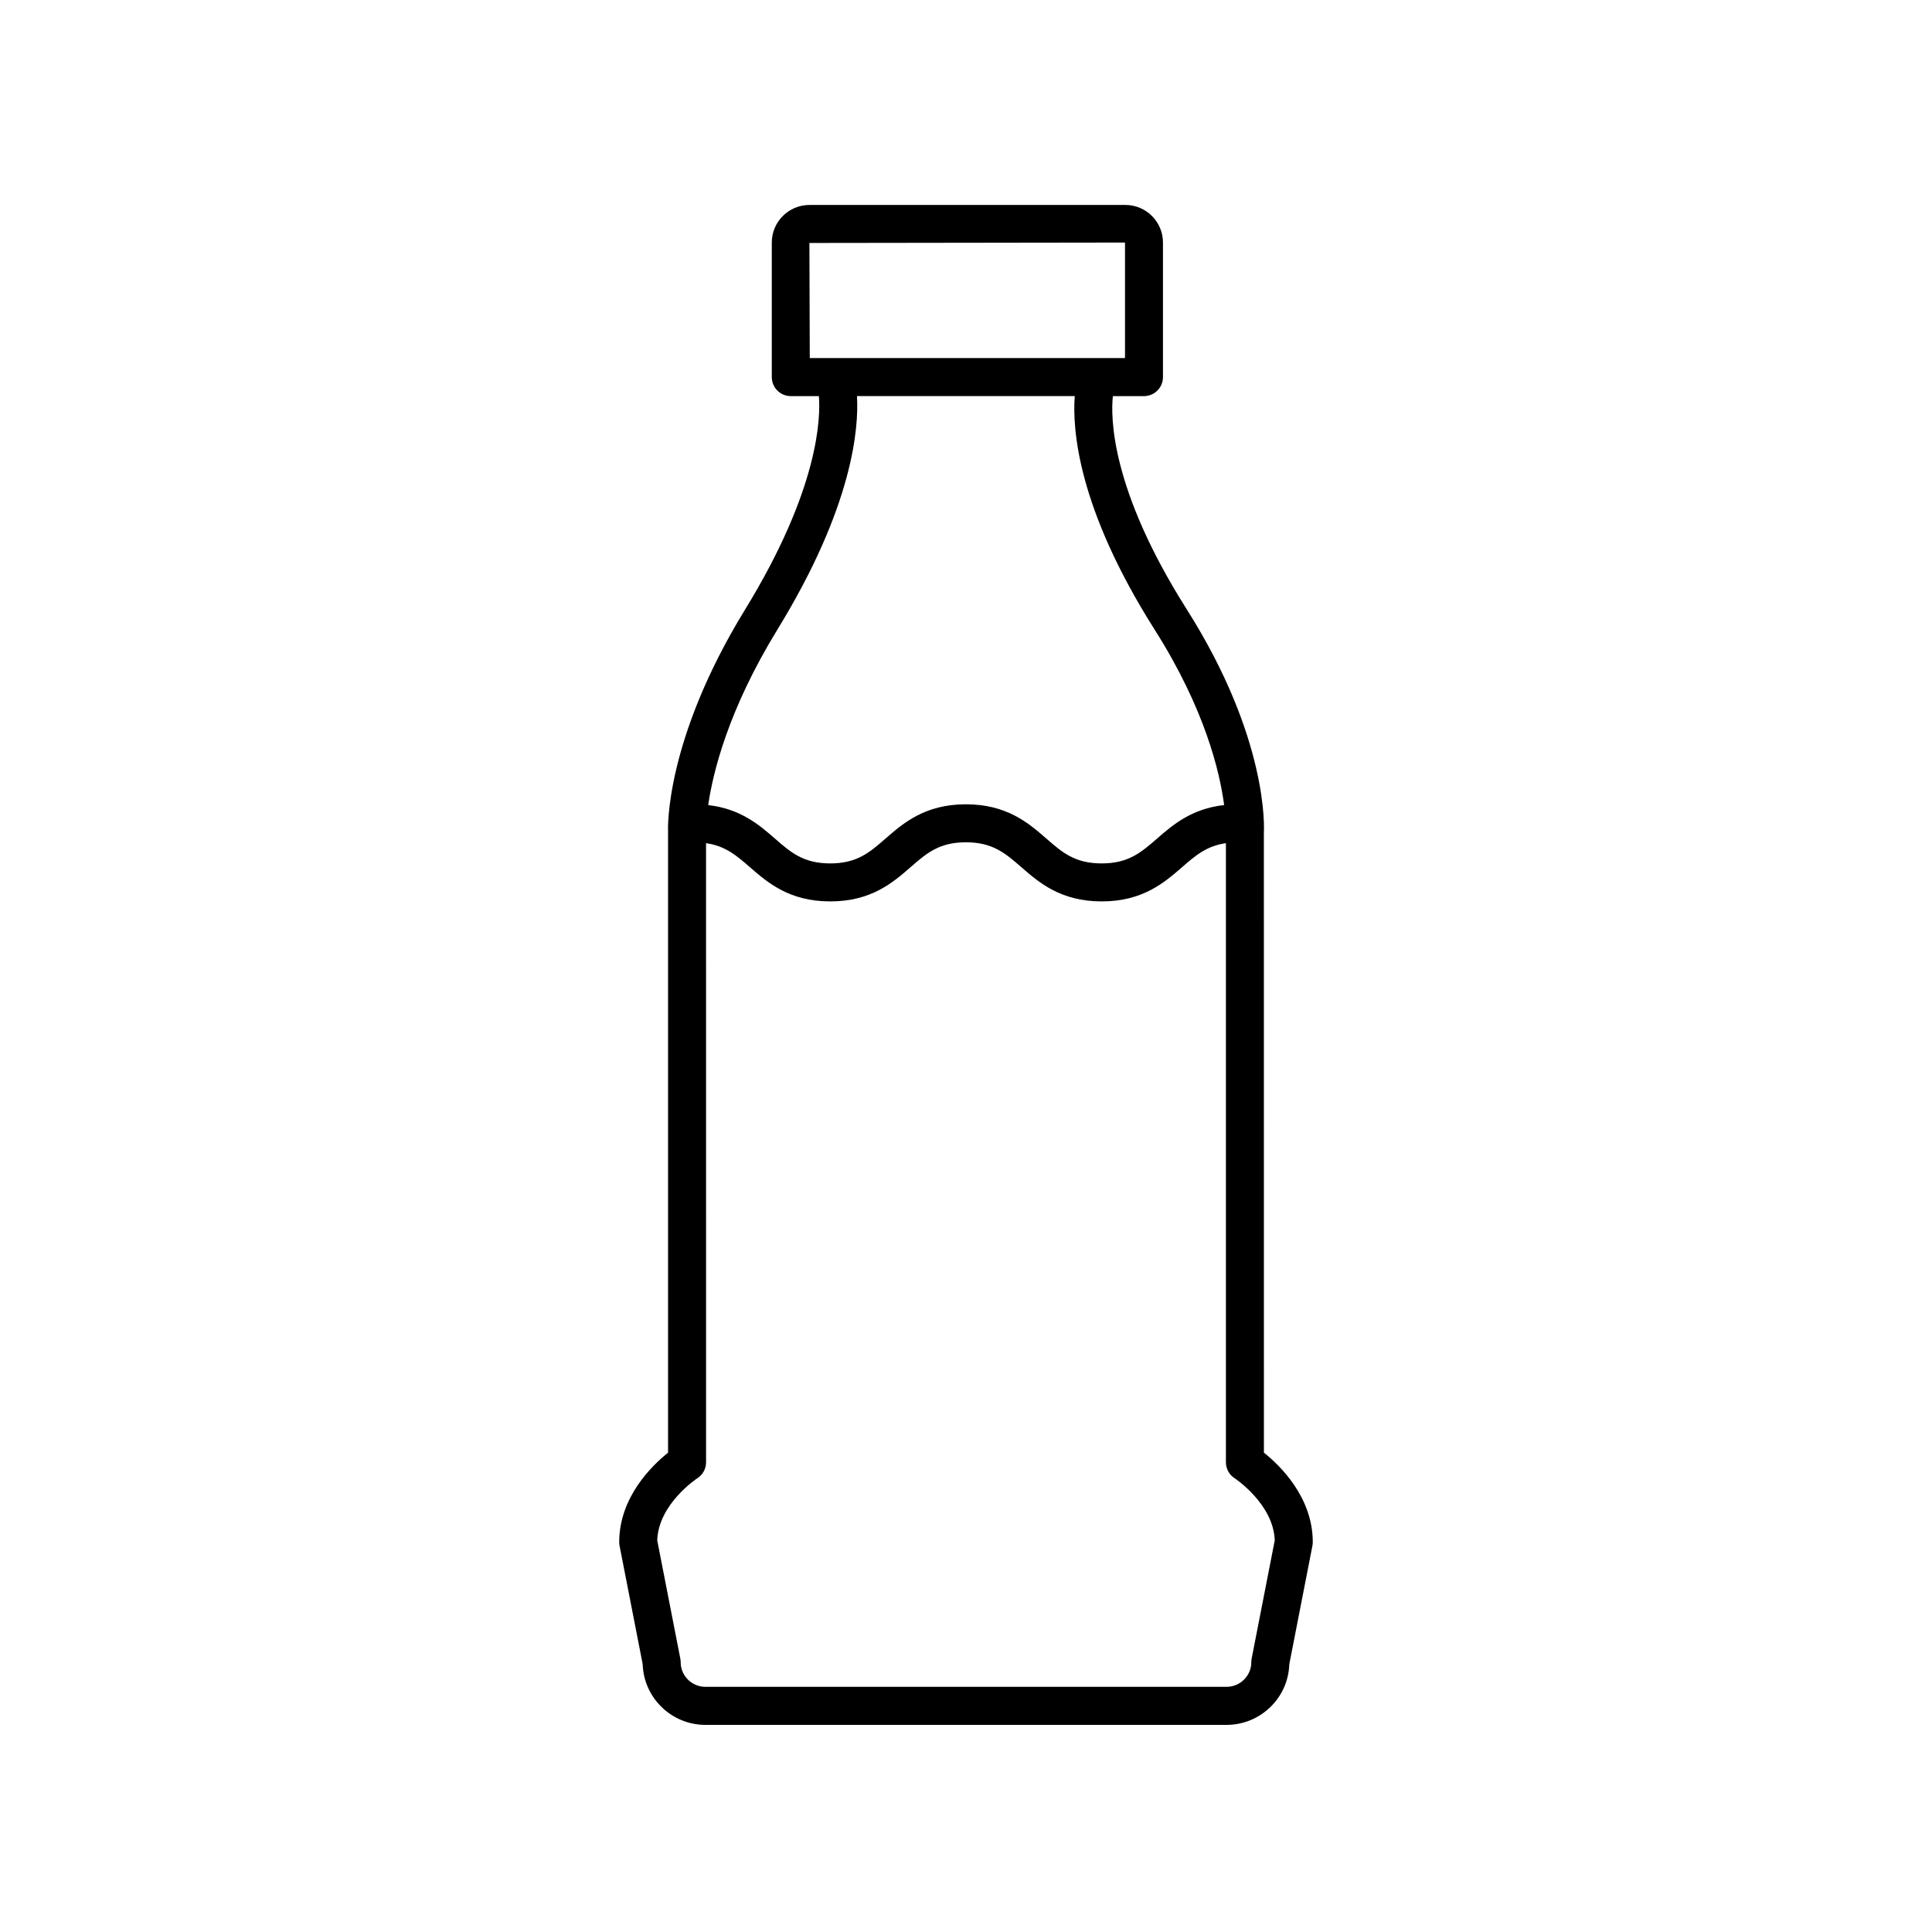 <?xml version="1.0" encoding="UTF-8"?>
<!-- Uploaded to: SVG Repo, www.svgrepo.com, Generator: SVG Repo Mixer Tools -->
<svg fill="#000000" width="800px" height="800px" version="1.1" viewBox="144 144 512 512" xmlns="http://www.w3.org/2000/svg">
 <path d="m478.95 528.97-0.012-164.25c0.062-1.004 1.324-24.898-20.449-59.258-20.262-31.98-20.145-51.094-19.566-56.488h8.238c2.785 0 5.039-2.254 5.039-5.039v-35.656c0-5.496-4.469-9.965-9.965-9.965l-83.738 0.004c-5.496 0-9.965 4.469-9.965 9.965v35.656c0 2.785 2.254 5.039 5.039 5.039h7.438c0.457 5.512 0.137 24.457-19.551 56.547-21.297 34.711-20.457 58.129-20.418 58.871v164.58c-4.289 3.426-12.945 11.805-12.945 23.703 0 0.324 0.031 0.648 0.094 0.965l6.129 31.398c0.281 8.91 7.637 16.07 16.633 16.07h138.09c9 0 16.355-7.16 16.633-16.07l6.129-31.398c0.062-0.316 0.094-0.641 0.094-0.965 0.004-11.902-8.652-20.285-12.941-23.703zm-120.45-320.58 83.637-0.113v30.617h-83.539zm-8.449 102.4c20.055-32.688 21.555-53.449 21.055-61.82h57.715c-0.652 8.512 0.625 29.465 21.164 61.879 13.312 21 17.258 37.637 18.422 46.504-8.641 0.953-13.652 5.285-17.762 8.867-4.231 3.68-7.578 6.594-14.688 6.594s-10.449-2.906-14.676-6.594c-4.644-4.043-10.422-9.074-21.305-9.074-10.879 0-16.648 5.027-21.289 9.074-4.227 3.684-7.566 6.594-14.668 6.594-7.106 0-10.445-2.906-14.672-6.594-4.094-3.566-9.082-7.891-17.668-8.863 1.266-8.727 5.316-25.293 18.371-46.566zm125.65 272.75c-0.062 0.316-0.094 0.641-0.094 0.965 0 3.598-2.945 6.523-6.566 6.523h-138.09c-3.621 0-6.566-2.926-6.566-6.523 0-0.324-0.031-0.648-0.094-0.965l-6.117-31.32c0.316-9.672 10.52-16.398 10.613-16.457 1.453-0.926 2.328-2.523 2.328-4.246l-0.004-164.07c5.094 0.727 8.051 3.258 11.617 6.363 4.641 4.043 10.414 9.074 21.293 9.074s16.648-5.027 21.289-9.074c4.227-3.684 7.566-6.594 14.668-6.594 7.109 0 10.453 2.914 14.688 6.594 4.641 4.043 10.414 9.074 21.293 9.074 10.883 0 16.66-5.027 21.305-9.074 3.562-3.106 6.523-5.637 11.617-6.363v164.07c0 1.723 0.875 3.32 2.328 4.246 0.109 0.07 10.297 6.832 10.613 16.461z"/>
</svg>